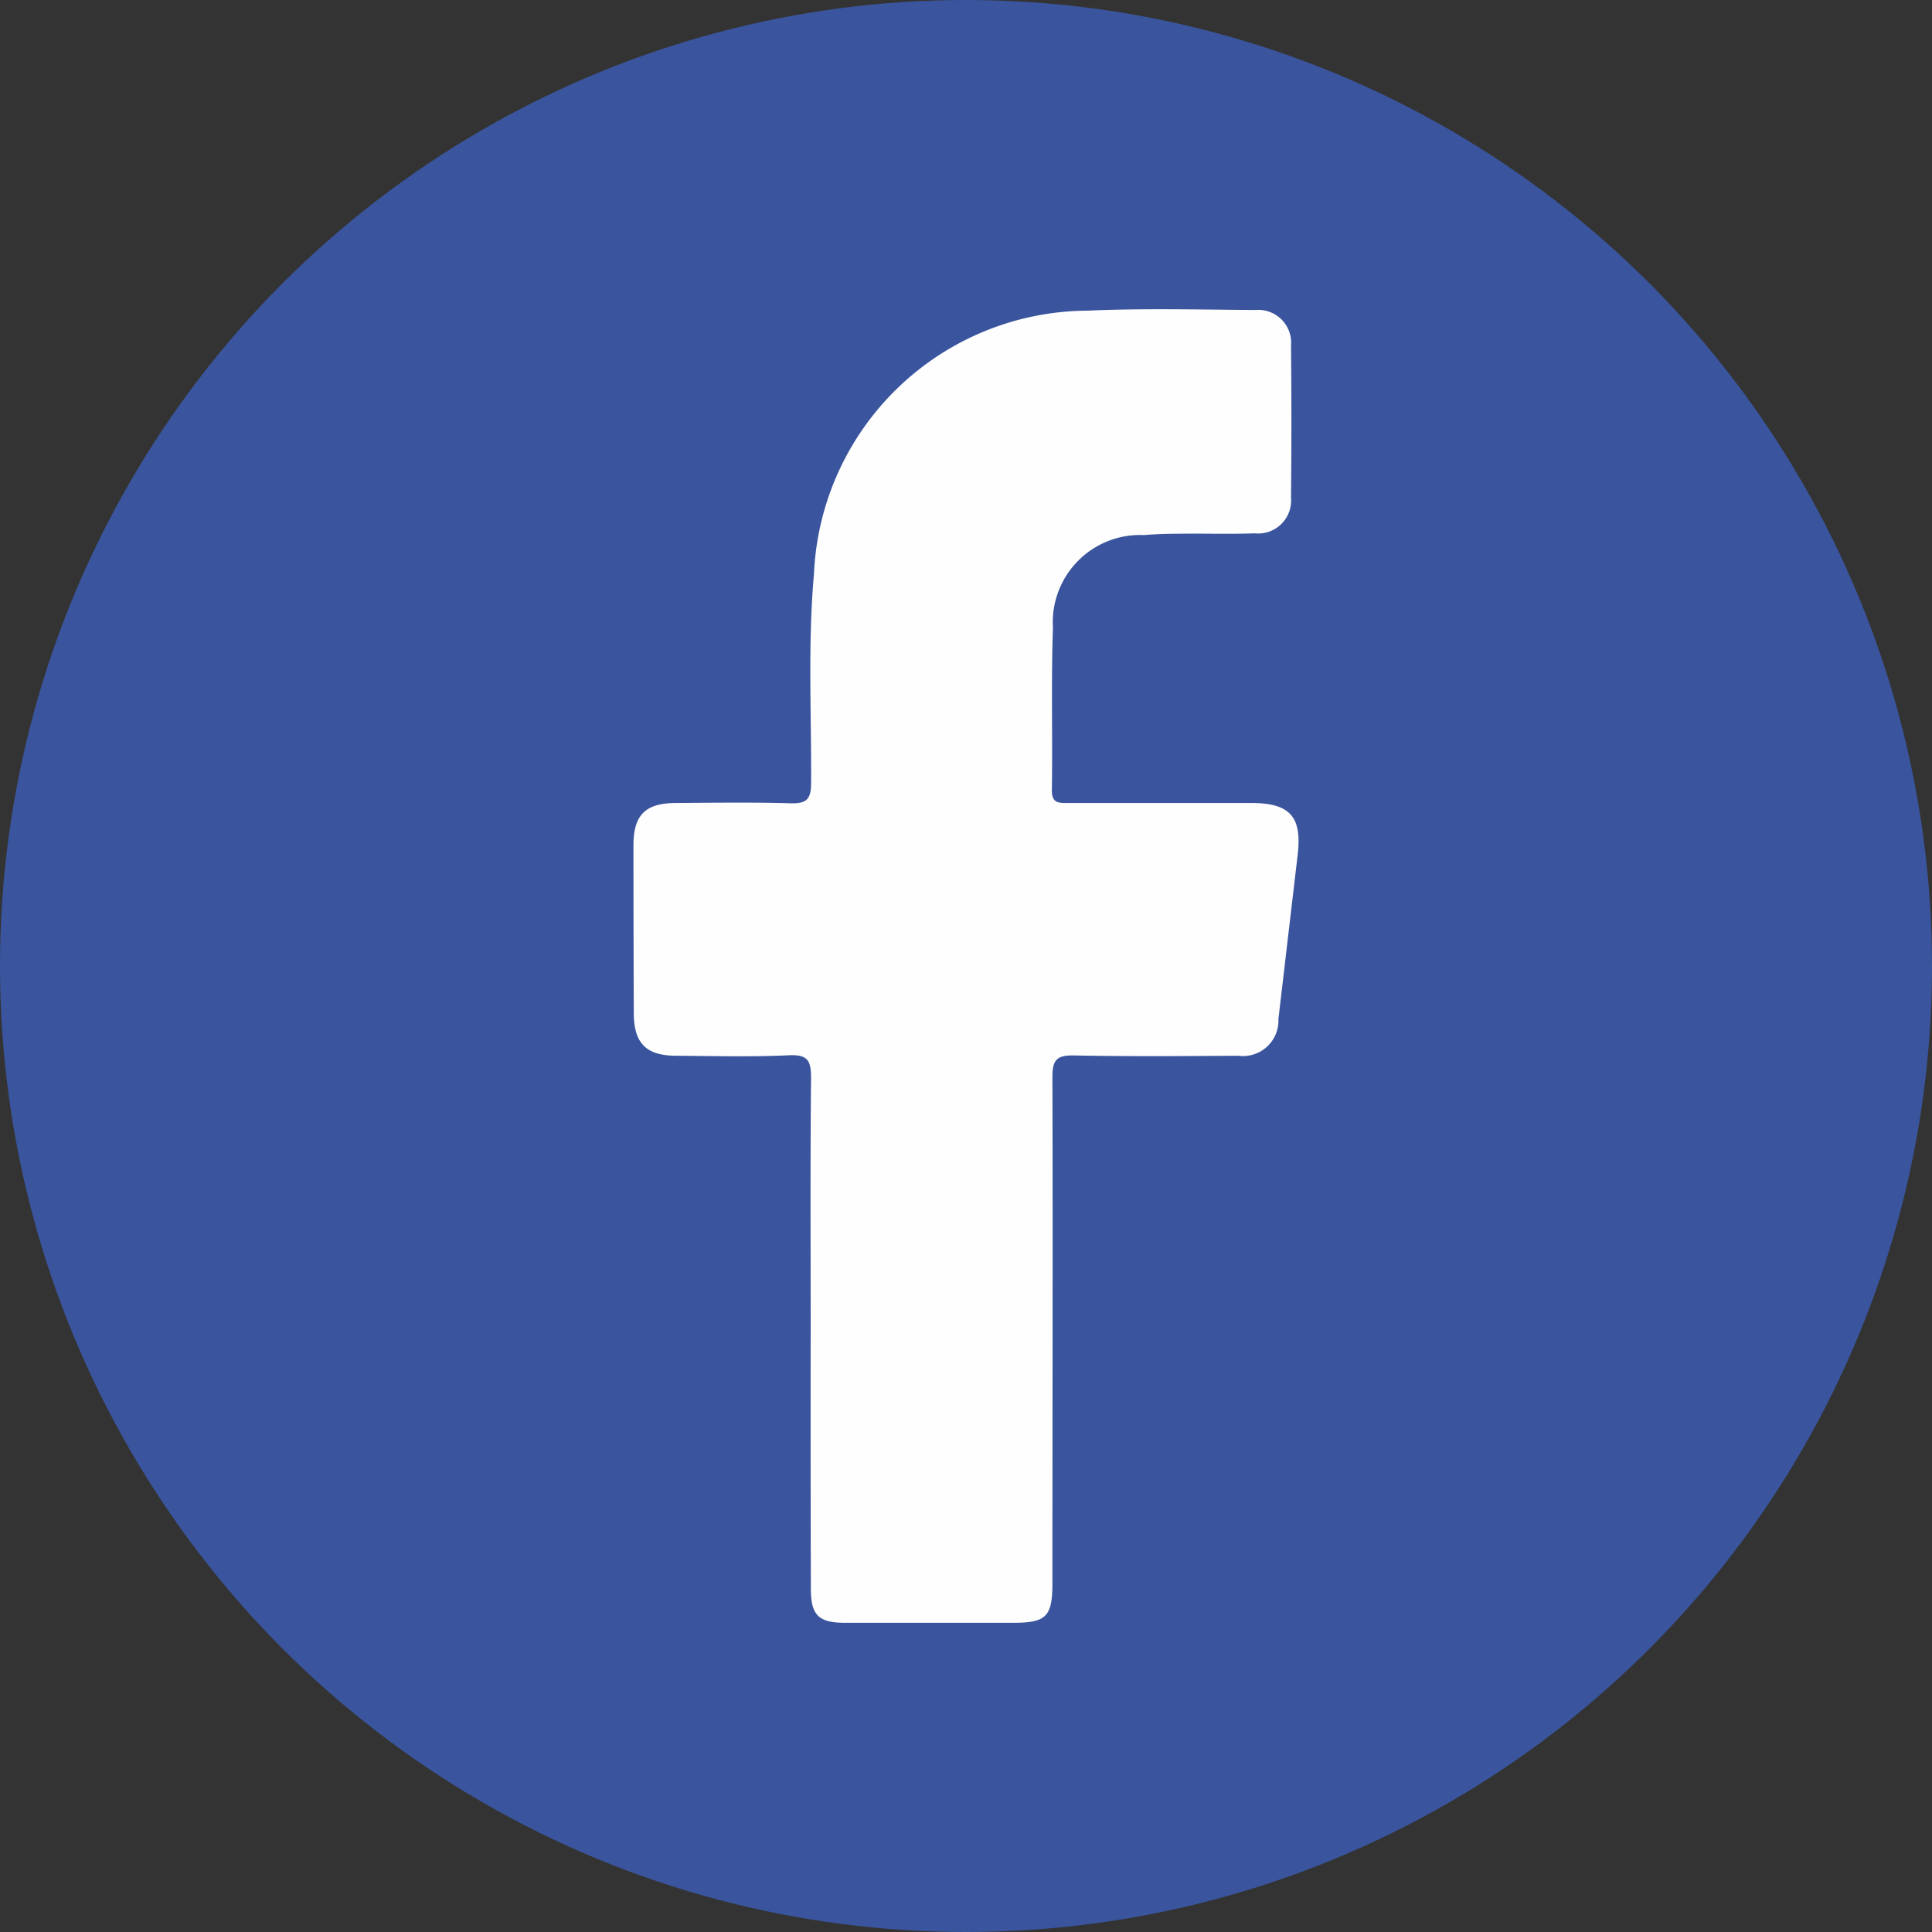 <svg id="btn-fb" xmlns="http://www.w3.org/2000/svg" width="40" height="40" viewBox="0 0 40 40">
  <rect x="0" y="0" width="40" height="40" fill="#333333" stroke="none"/>
  <circle id="椭圆_1" data-name="椭圆 1" cx="20" cy="20" r="20" fill="#3a559e"/>
  <path id="路径_6" data-name="路径 6" d="M455.759,342.655c0-1.741-.01-3.481.008-5.222,0-.354-.057-.494-.454-.476-.777.037-1.556.015-2.334.01-.625,0-.879-.257-.882-.876q-.007-1.74-.007-3.481c0-.627.247-.873.875-.876.792-.005,1.585-.017,2.377.006.326.009.424-.075.426-.416.008-1.442-.07-2.886.059-4.327a5.7,5.7,0,0,1,5.658-5.456c1.158-.052,2.32-.021,3.48-.014a.682.682,0,0,1,.739.747q.016,1.571,0,3.142a.682.682,0,0,1-.752.735c-.537.02-1.076,0-1.613.009-.227,0-.453.009-.679.027a1.808,1.808,0,0,0-1.885,1.922c-.039,1.117-.005,2.236-.022,3.354-.005.289.154.271.347.271q1.89,0,3.778,0c.8,0,1.055.28.965,1.062q-.2,1.707-.4,3.412a.734.734,0,0,1-.832.759c-1.132.007-2.264.016-3.4-.006-.35-.007-.448.087-.447.443.01,3.495,0,6.991,0,10.486,0,.689-.127.817-.81.817q-1.74,0-3.481,0c-.55,0-.709-.156-.71-.7Q455.755,345.33,455.759,342.655Z" transform="translate(-438.975 -315.109)" fill="#fefefe"/>
</svg>

